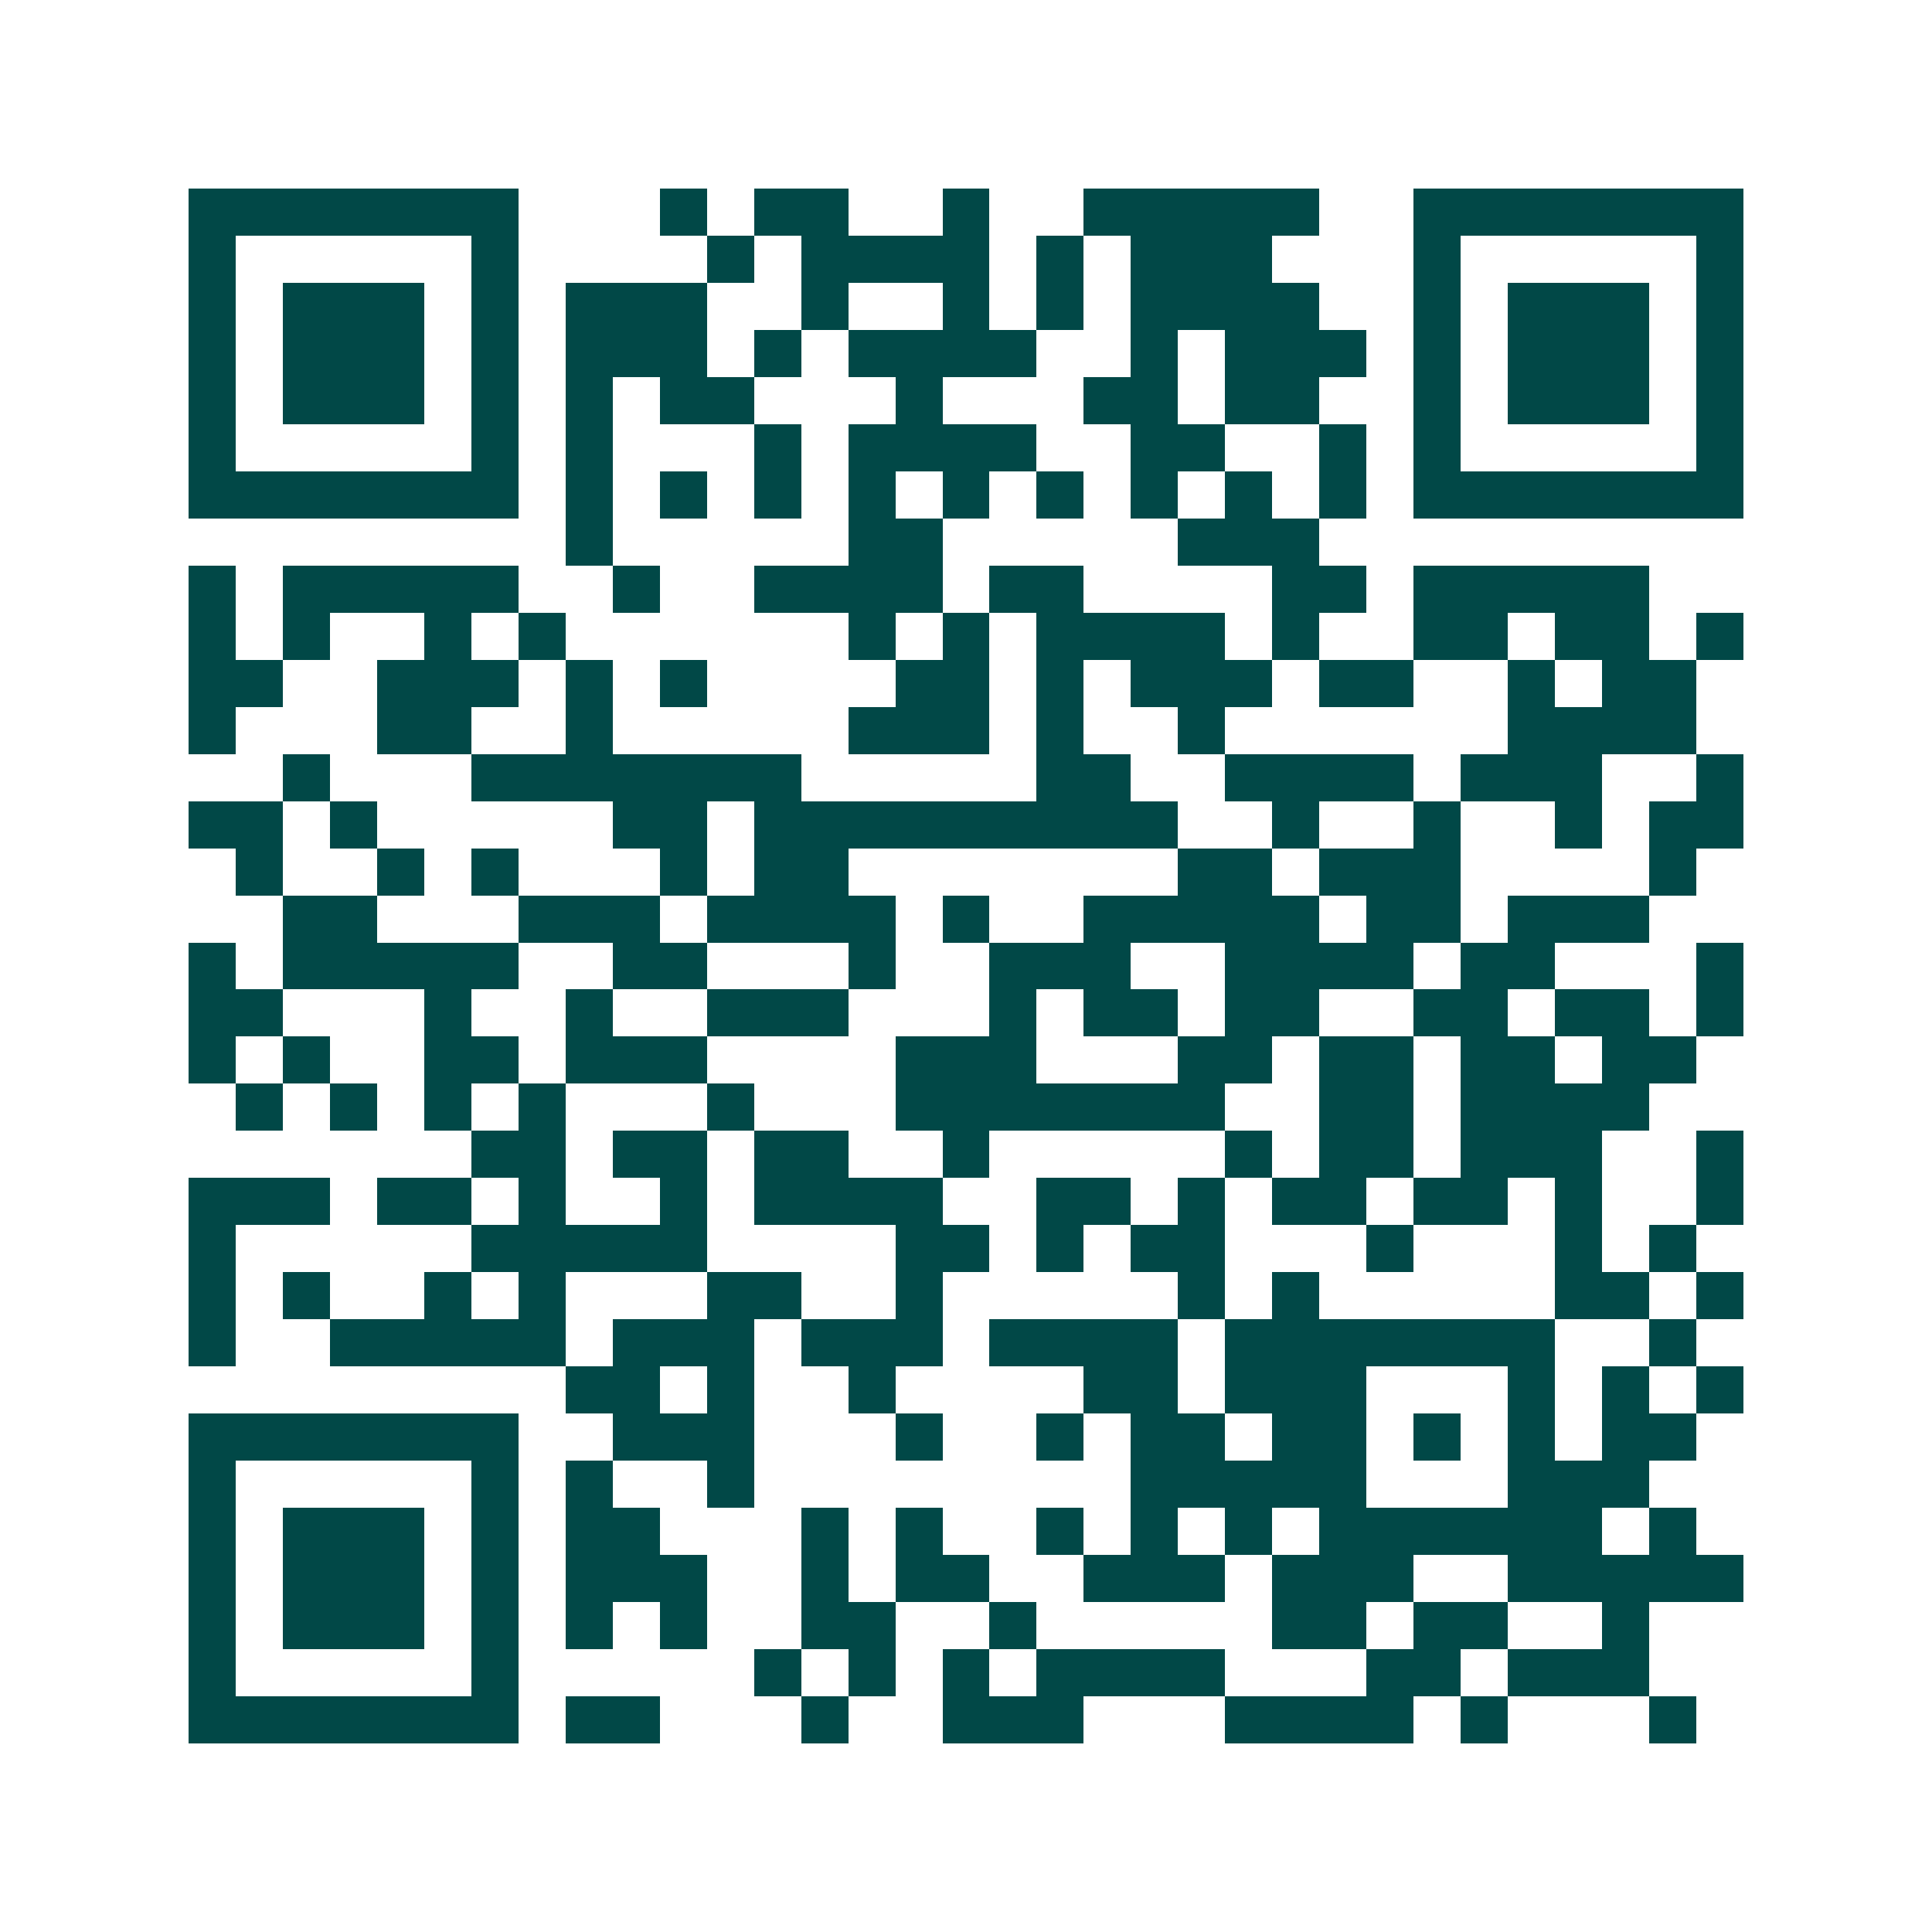 <svg xmlns="http://www.w3.org/2000/svg" width="200" height="200" viewBox="0 0 41 41" shape-rendering="crispEdges"><path fill="#ffffff" d="M0 0h41v41H0z"/><path stroke="#014847" d="M4 4.5h7m3 0h1m1 0h2m2 0h1m2 0h5m2 0h7M4 5.5h1m5 0h1m4 0h1m1 0h4m1 0h1m1 0h3m3 0h1m5 0h1M4 6.5h1m1 0h3m1 0h1m1 0h3m2 0h1m2 0h1m1 0h1m1 0h4m2 0h1m1 0h3m1 0h1M4 7.5h1m1 0h3m1 0h1m1 0h3m1 0h1m1 0h4m2 0h1m1 0h3m1 0h1m1 0h3m1 0h1M4 8.5h1m1 0h3m1 0h1m1 0h1m1 0h2m3 0h1m3 0h2m1 0h2m2 0h1m1 0h3m1 0h1M4 9.5h1m5 0h1m1 0h1m3 0h1m1 0h4m2 0h2m2 0h1m1 0h1m5 0h1M4 10.5h7m1 0h1m1 0h1m1 0h1m1 0h1m1 0h1m1 0h1m1 0h1m1 0h1m1 0h1m1 0h7M12 11.5h1m5 0h2m5 0h3M4 12.5h1m1 0h5m2 0h1m2 0h4m1 0h2m4 0h2m1 0h5M4 13.5h1m1 0h1m2 0h1m1 0h1m6 0h1m1 0h1m1 0h4m1 0h1m2 0h2m1 0h2m1 0h1M4 14.5h2m2 0h3m1 0h1m1 0h1m4 0h2m1 0h1m1 0h3m1 0h2m2 0h1m1 0h2M4 15.5h1m3 0h2m2 0h1m5 0h3m1 0h1m2 0h1m6 0h4M6 16.5h1m3 0h7m5 0h2m2 0h4m1 0h3m2 0h1M4 17.5h2m1 0h1m5 0h2m1 0h9m2 0h1m2 0h1m2 0h1m1 0h2M5 18.5h1m2 0h1m1 0h1m3 0h1m1 0h2m7 0h2m1 0h3m4 0h1M6 19.5h2m3 0h3m1 0h4m1 0h1m2 0h5m1 0h2m1 0h3M4 20.5h1m1 0h5m2 0h2m3 0h1m2 0h3m2 0h4m1 0h2m3 0h1M4 21.5h2m3 0h1m2 0h1m2 0h3m3 0h1m1 0h2m1 0h2m2 0h2m1 0h2m1 0h1M4 22.5h1m1 0h1m2 0h2m1 0h3m4 0h3m3 0h2m1 0h2m1 0h2m1 0h2M5 23.5h1m1 0h1m1 0h1m1 0h1m3 0h1m3 0h7m2 0h2m1 0h4M10 24.5h2m1 0h2m1 0h2m2 0h1m5 0h1m1 0h2m1 0h3m2 0h1M4 25.5h3m1 0h2m1 0h1m2 0h1m1 0h4m2 0h2m1 0h1m1 0h2m1 0h2m1 0h1m2 0h1M4 26.5h1m5 0h5m4 0h2m1 0h1m1 0h2m3 0h1m3 0h1m1 0h1M4 27.5h1m1 0h1m2 0h1m1 0h1m3 0h2m2 0h1m5 0h1m1 0h1m5 0h2m1 0h1M4 28.5h1m2 0h5m1 0h3m1 0h3m1 0h4m1 0h7m2 0h1M12 29.5h2m1 0h1m2 0h1m4 0h2m1 0h3m3 0h1m1 0h1m1 0h1M4 30.5h7m2 0h3m3 0h1m2 0h1m1 0h2m1 0h2m1 0h1m1 0h1m1 0h2M4 31.5h1m5 0h1m1 0h1m2 0h1m8 0h5m3 0h3M4 32.5h1m1 0h3m1 0h1m1 0h2m3 0h1m1 0h1m2 0h1m1 0h1m1 0h1m1 0h6m1 0h1M4 33.5h1m1 0h3m1 0h1m1 0h3m2 0h1m1 0h2m2 0h3m1 0h3m2 0h5M4 34.5h1m1 0h3m1 0h1m1 0h1m1 0h1m2 0h2m2 0h1m5 0h2m1 0h2m2 0h1M4 35.5h1m5 0h1m5 0h1m1 0h1m1 0h1m1 0h4m3 0h2m1 0h3M4 36.5h7m1 0h2m3 0h1m2 0h3m3 0h4m1 0h1m3 0h1"/></svg>
